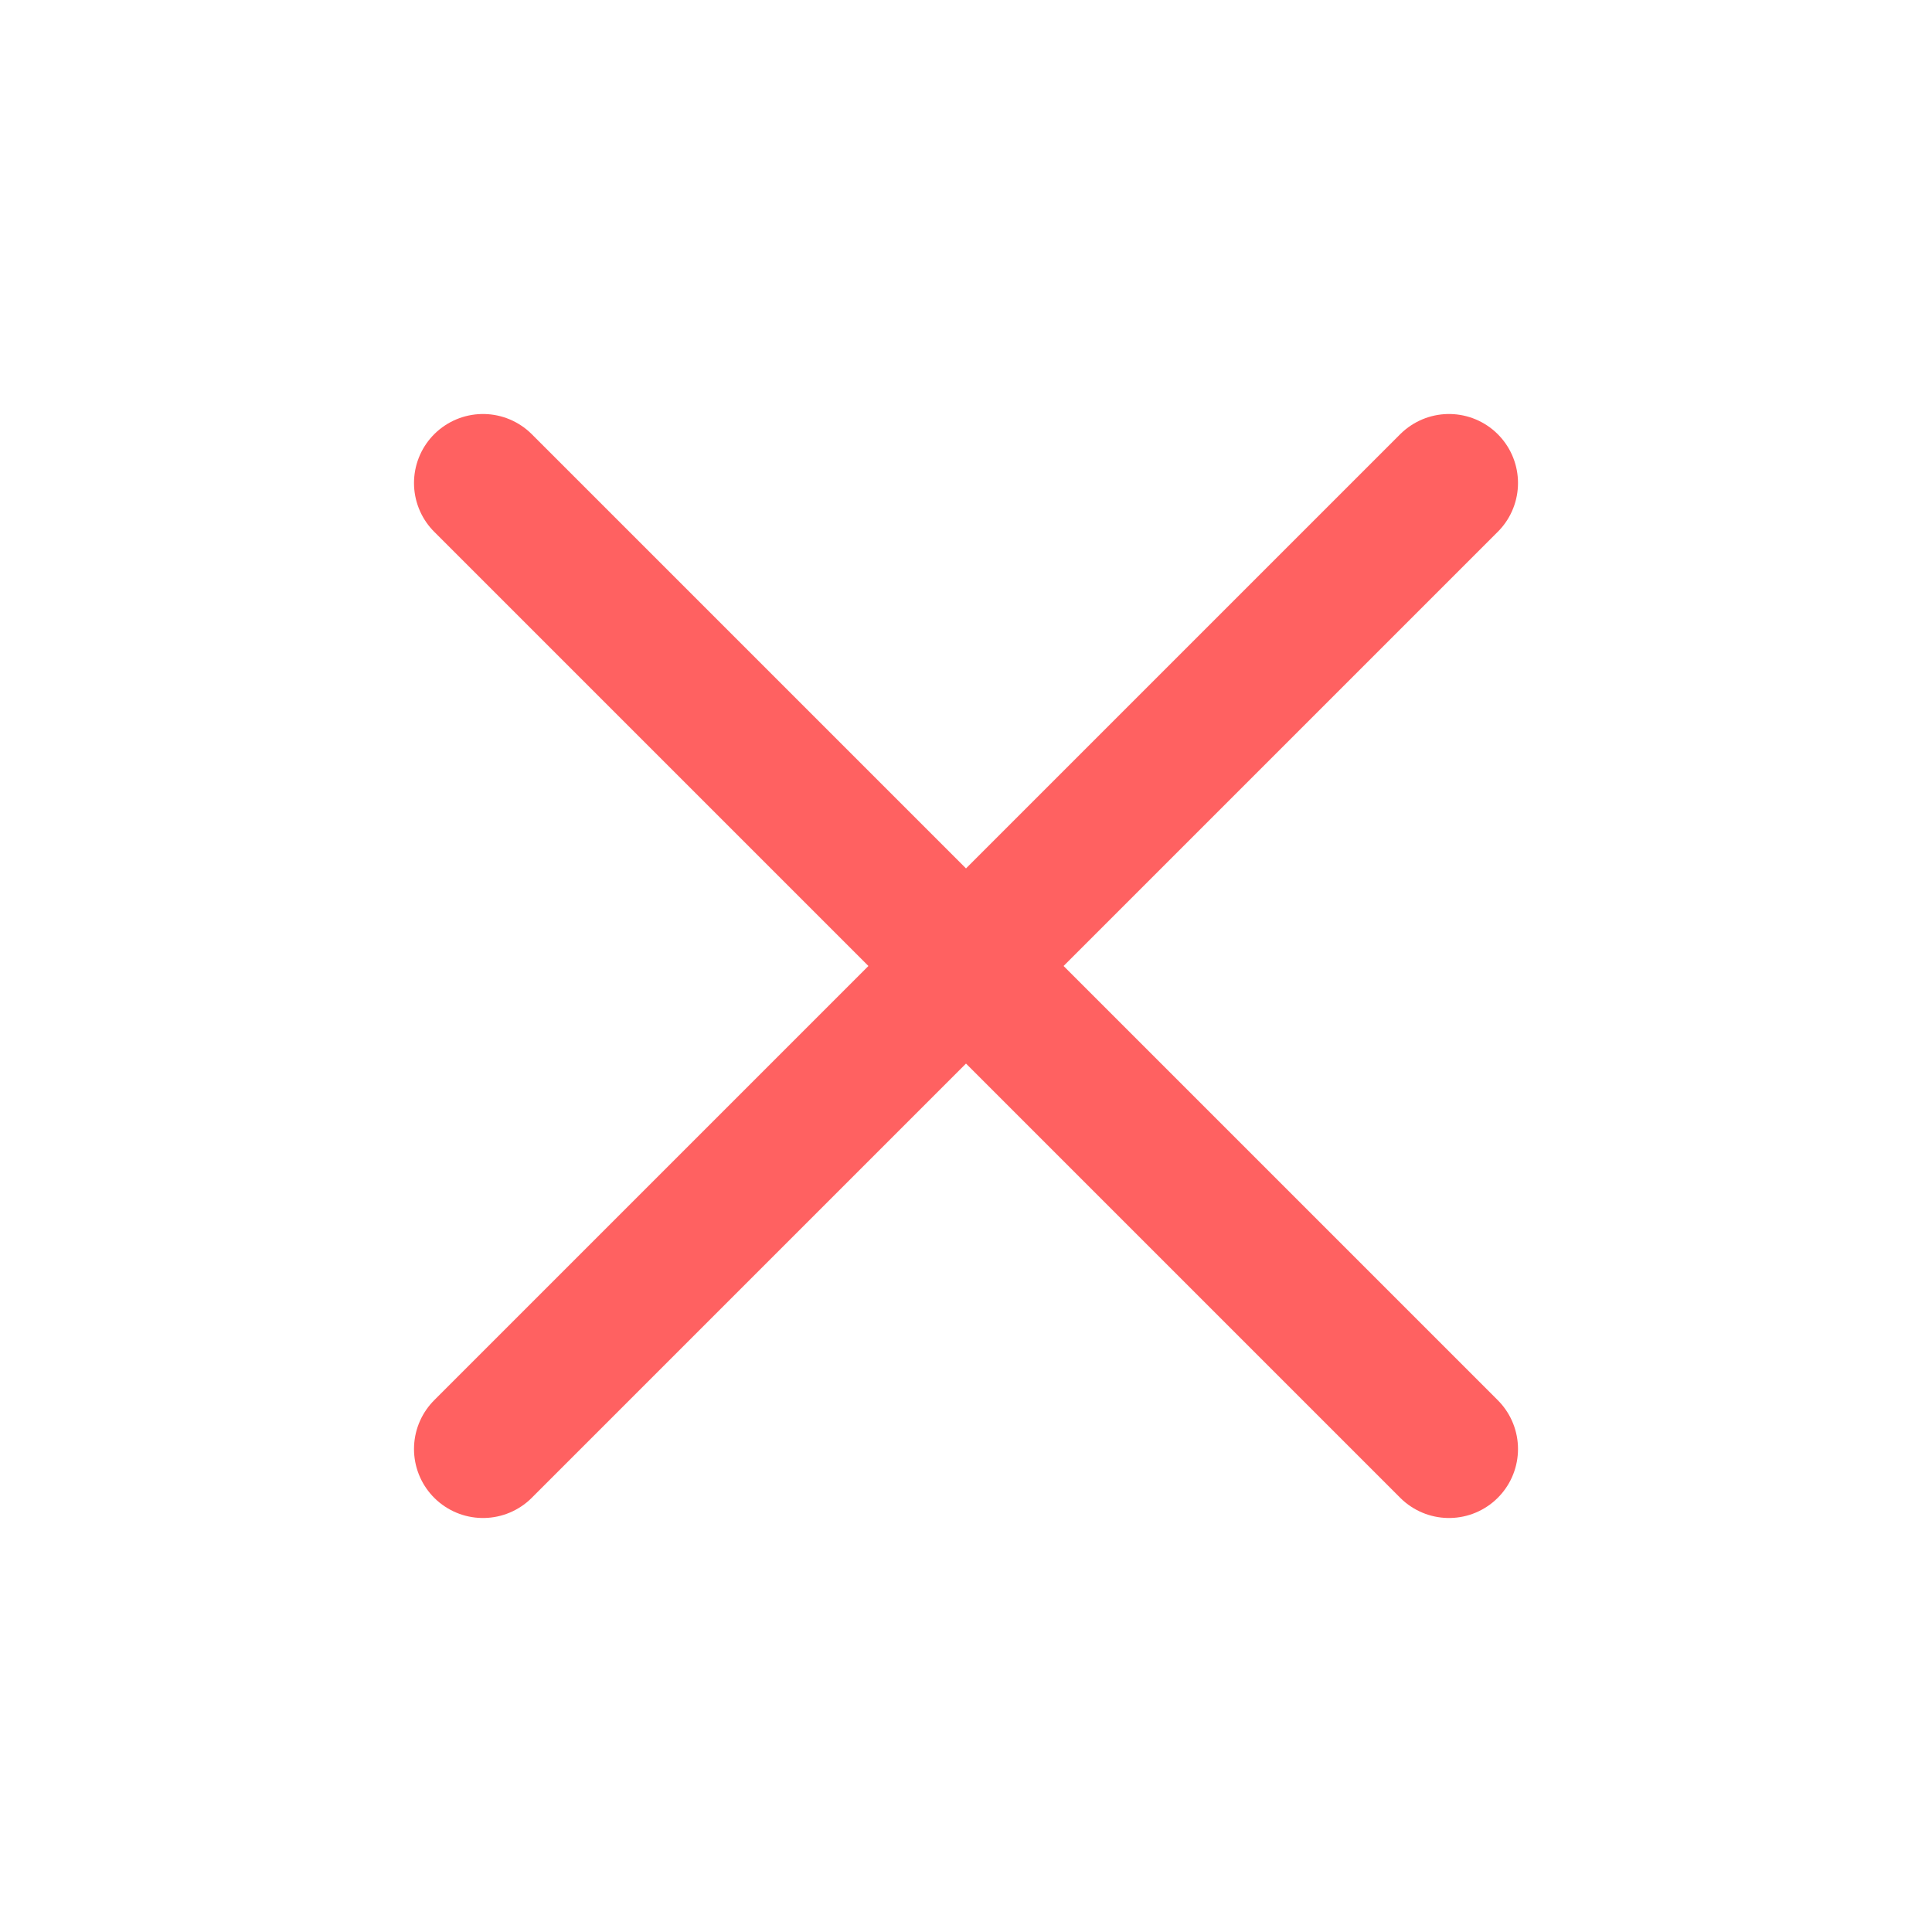 <svg width="14" height="14" viewBox="0 0 14 14" fill="none" xmlns="http://www.w3.org/2000/svg">
<path d="M10.5 3.5L3.5 10.5M10.5 10.5L3.5 3.5" stroke="#FF6161" stroke-linecap="round" stroke-linejoin="round"/>
</svg>
